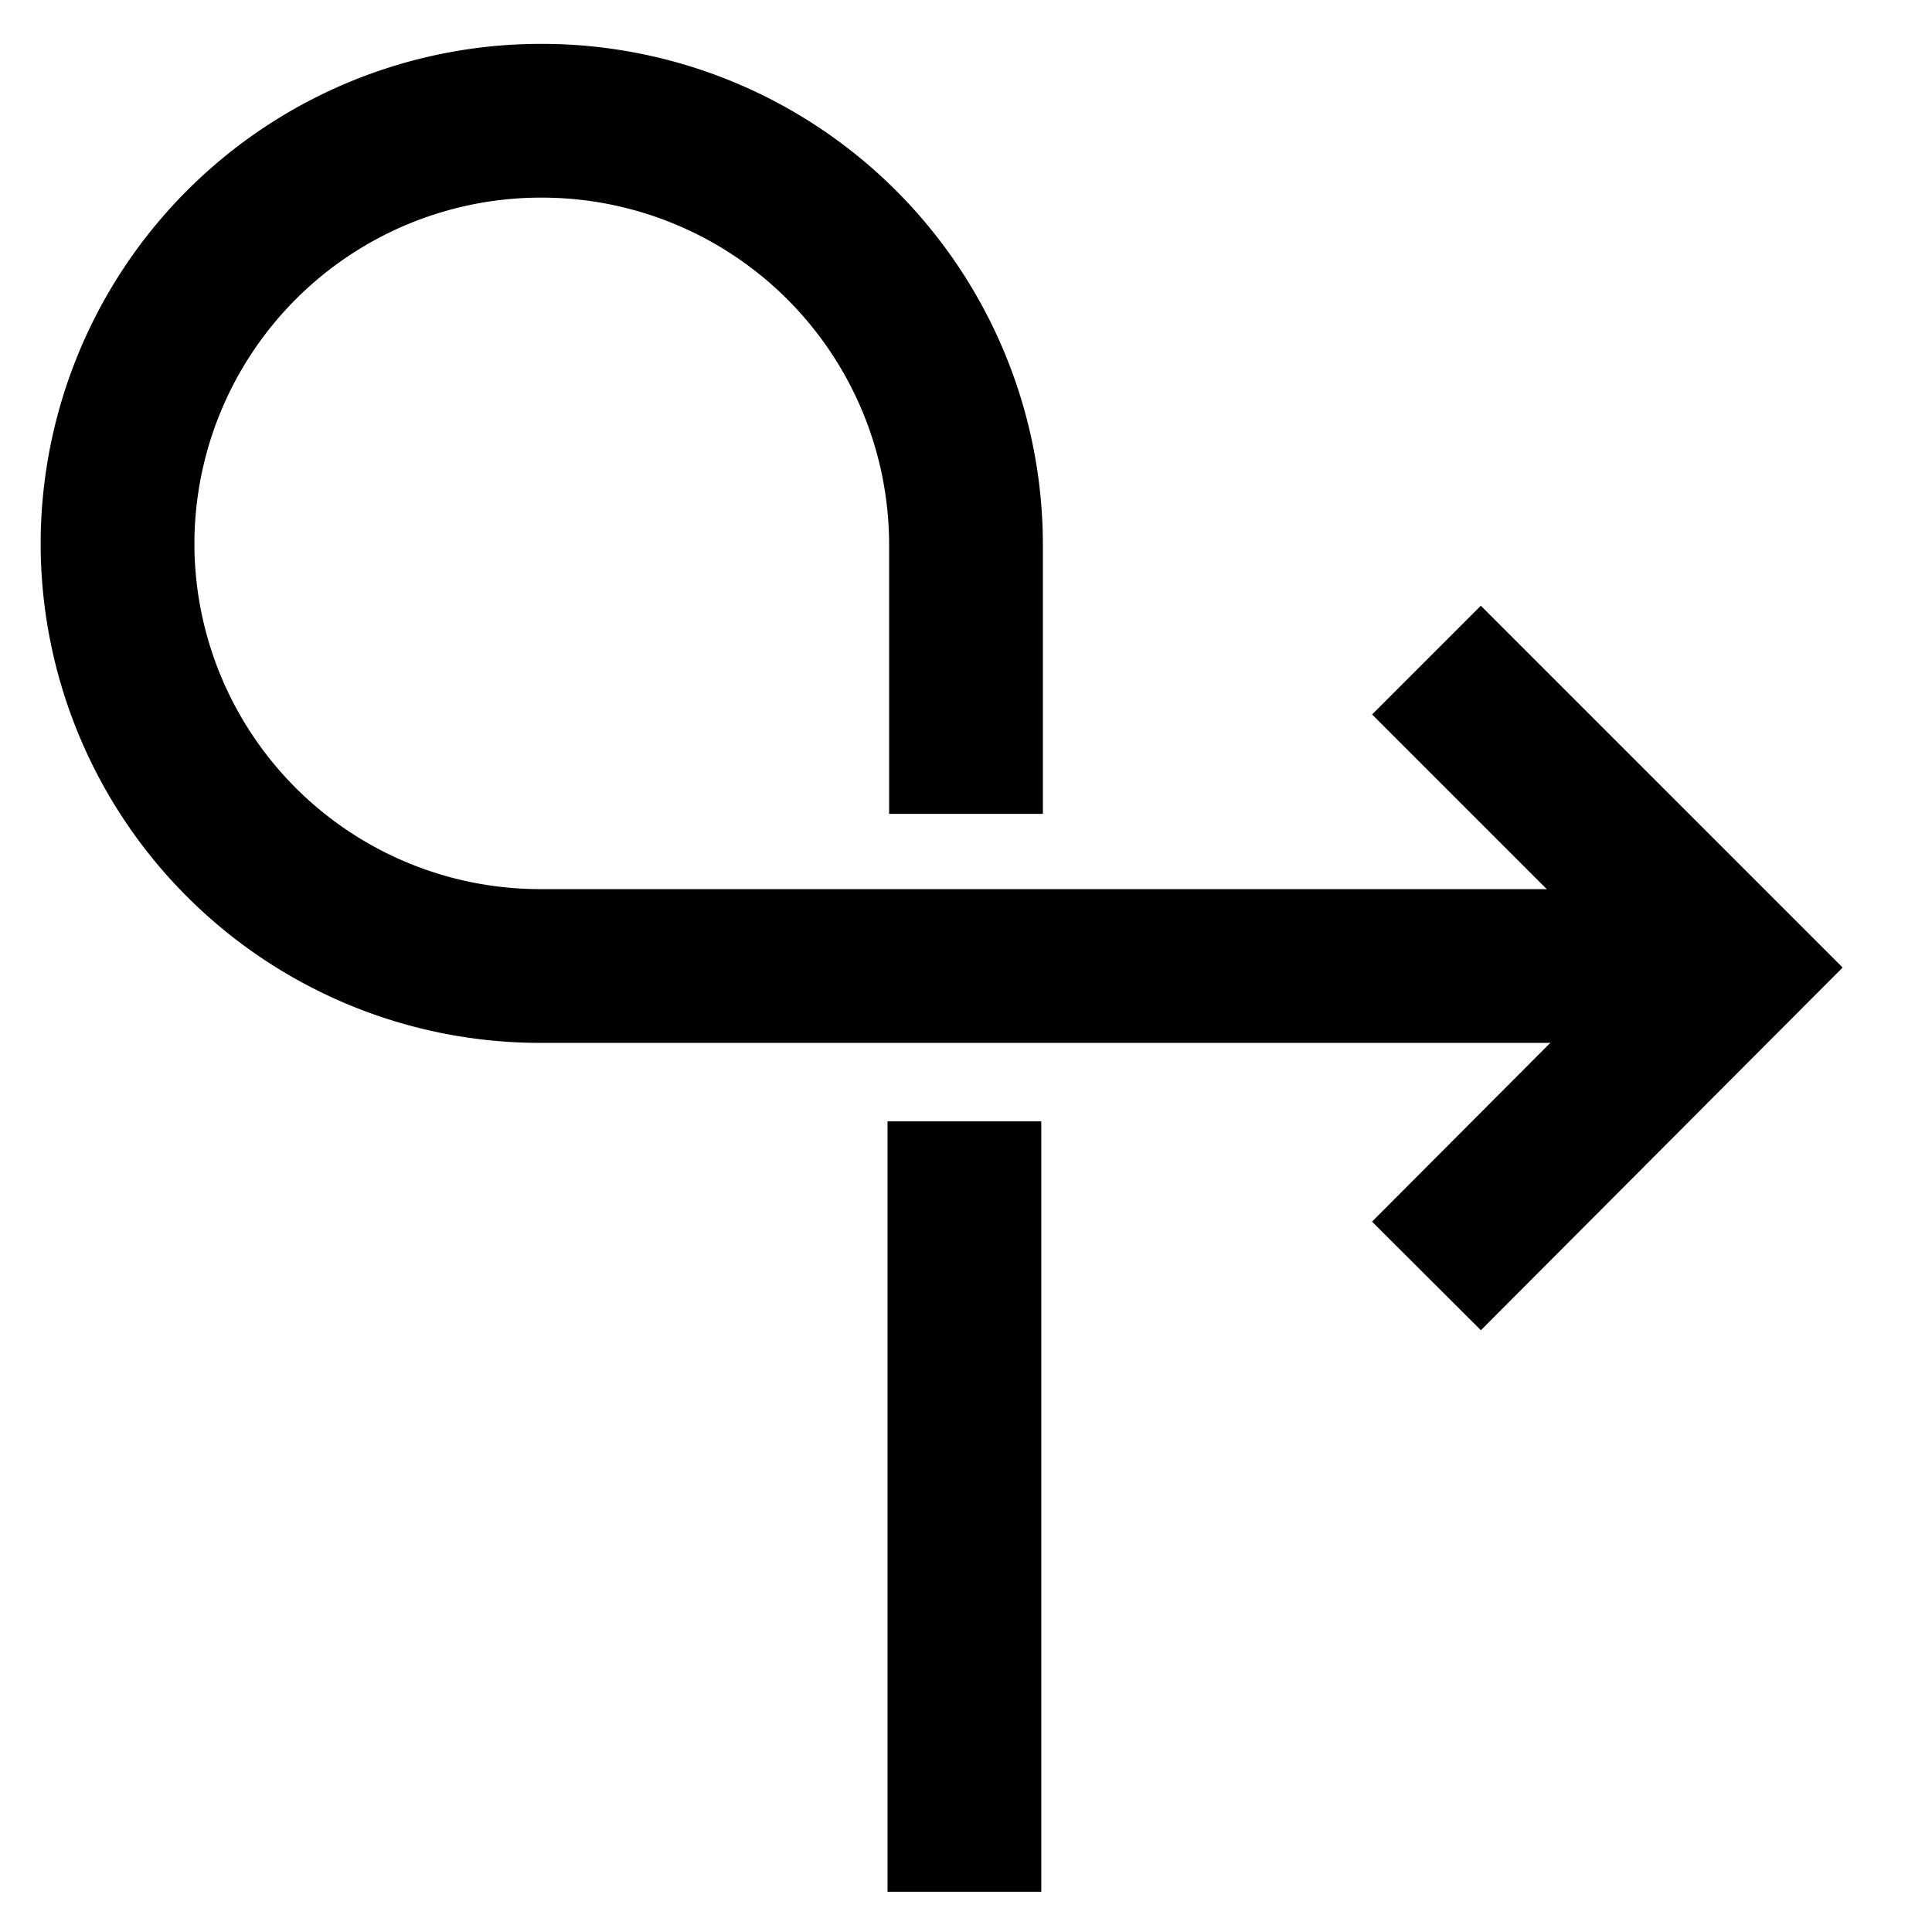 <svg id="Layer_1" data-name="Layer 1" xmlns="http://www.w3.org/2000/svg" viewBox="0 0 24 24"><defs><style>.cls-1{fill:none;stroke:#000;stroke-miterlimit:10;stroke-width:1.91px;}</style></defs><polyline class="cls-1" points="17.72 15.85 21.54 12.02 17.72 8.2"/><path class="cls-1" d="M21.54,12H6.72A5.25,5.25,0,0,1,1.46,6.76h0A5.26,5.26,0,0,1,6.72,1.5h0A5.27,5.27,0,0,1,12,6.76v3.35"/><line class="cls-1" x1="11.98" y1="13.93" x2="11.98" y2="23.5"/></svg>